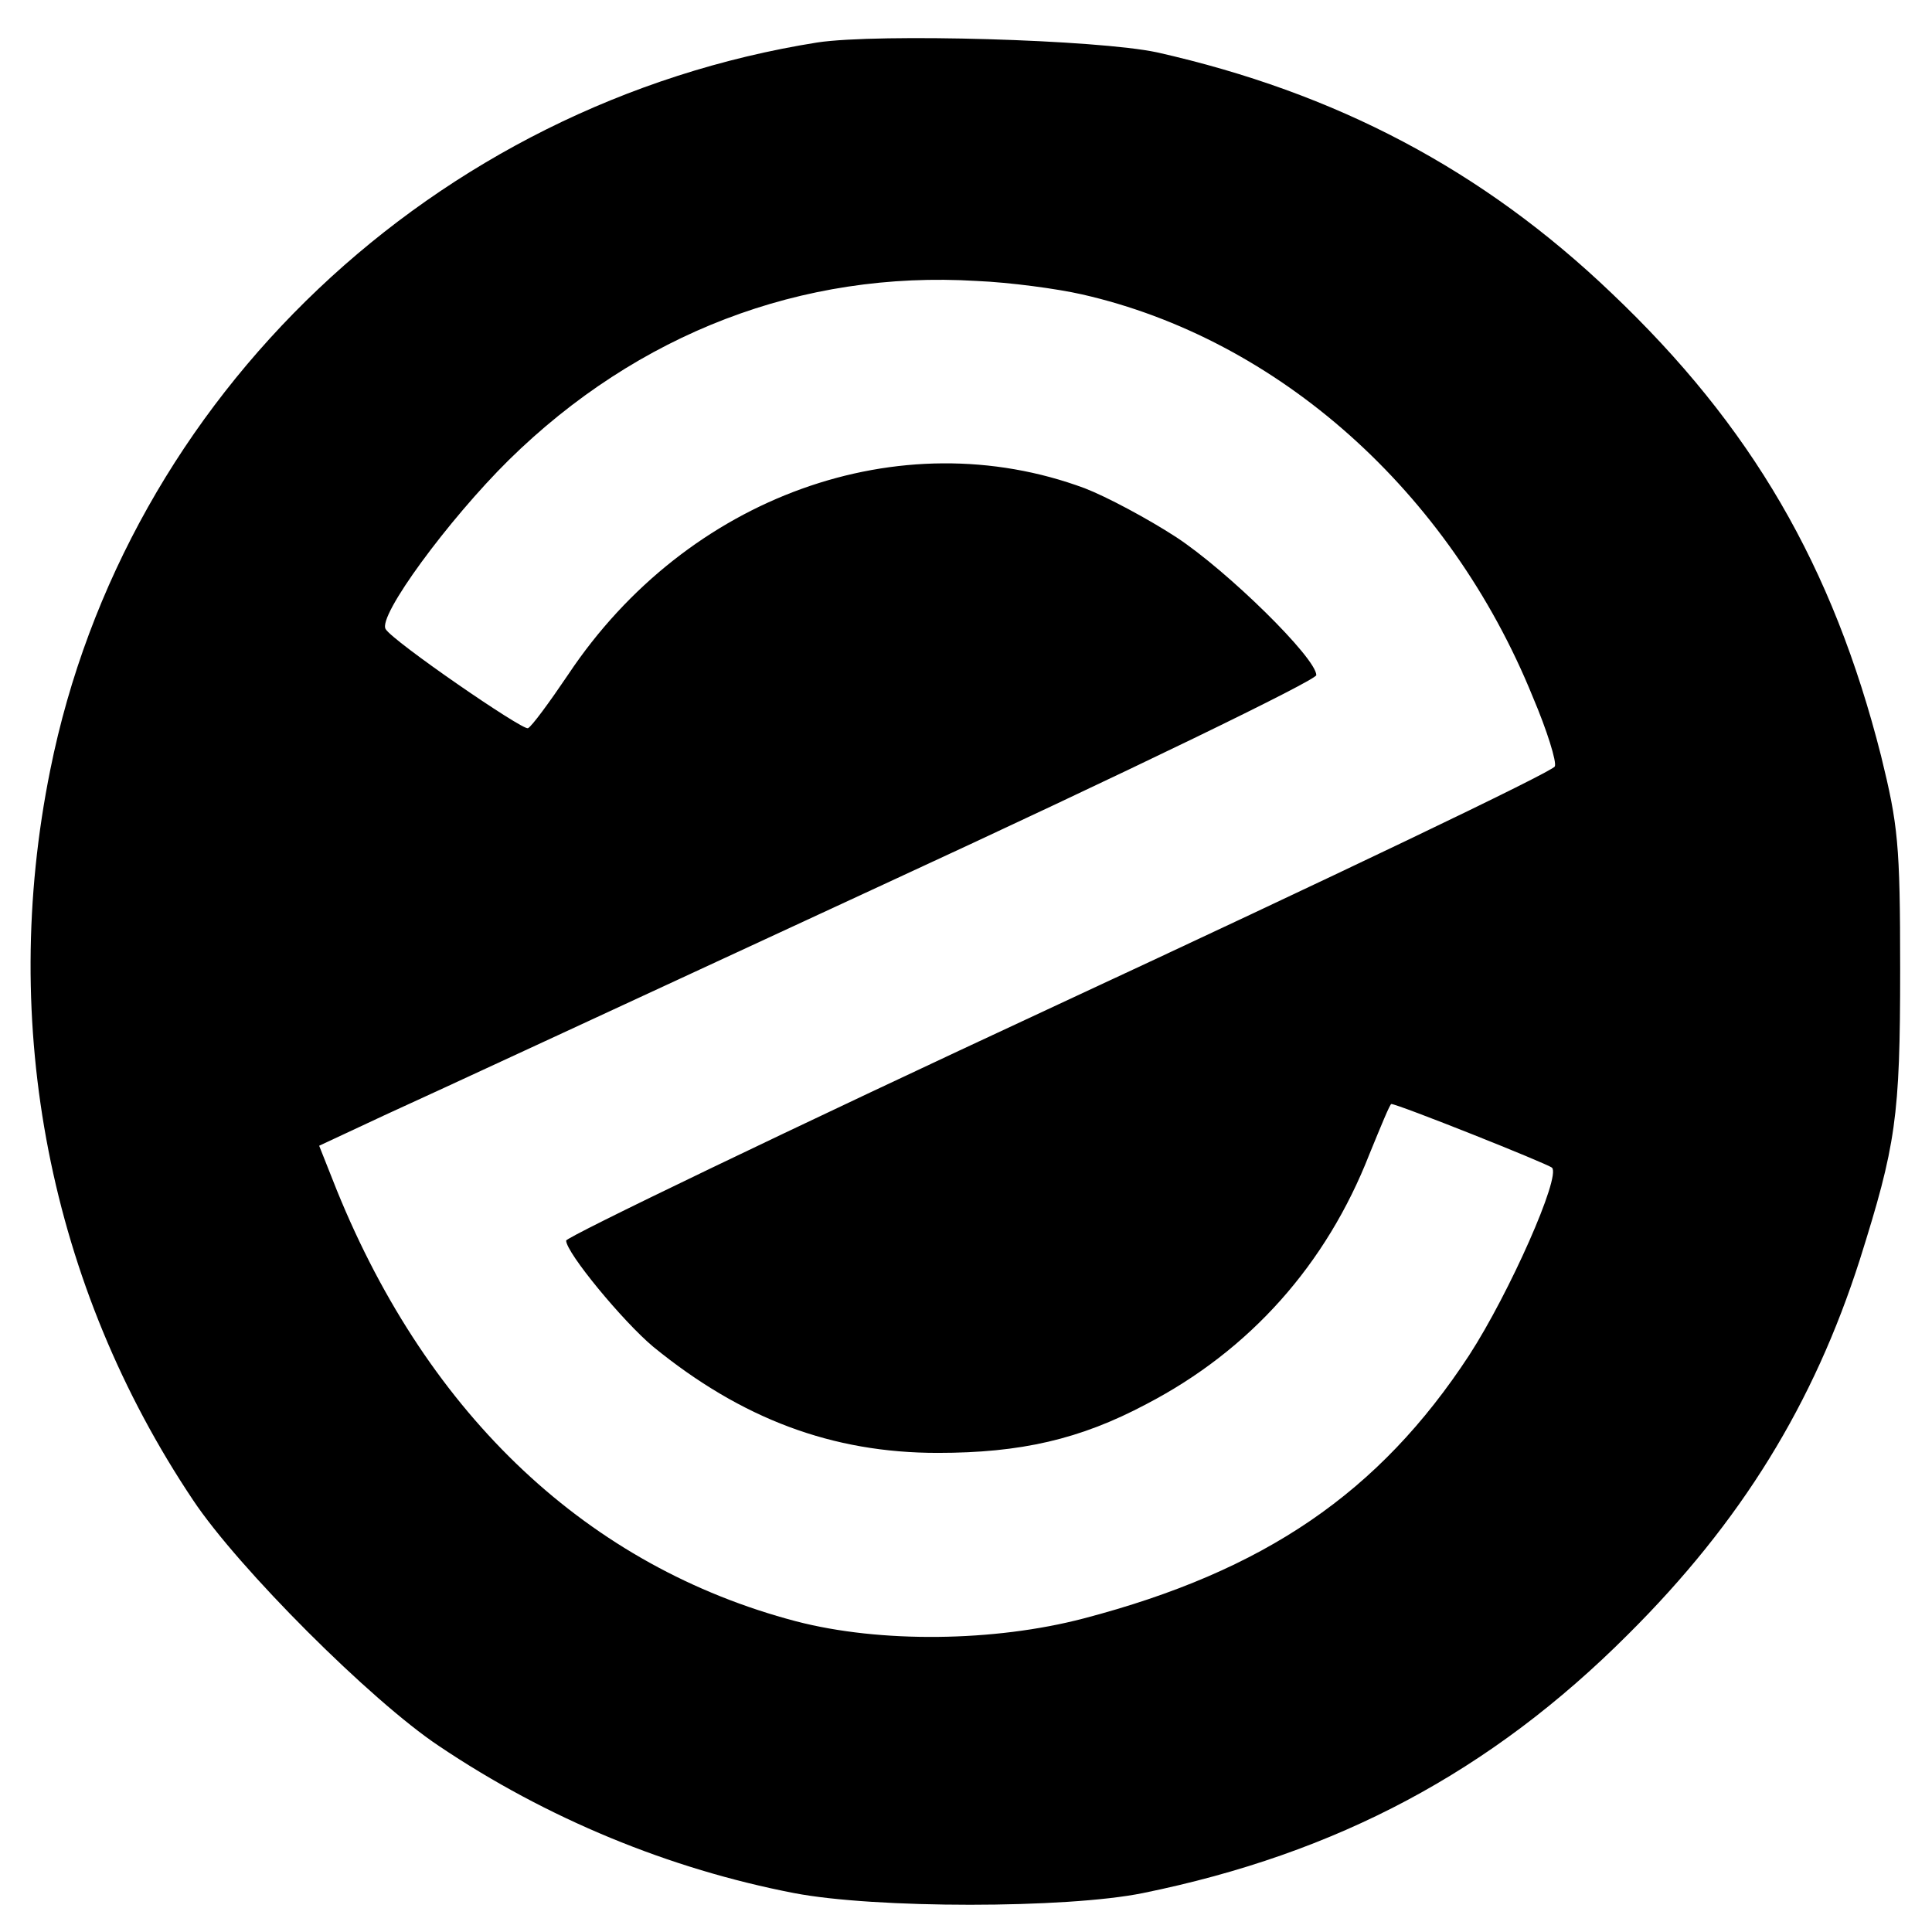<?xml version="1.0" standalone="no"?>
<!DOCTYPE svg PUBLIC "-//W3C//DTD SVG 20010904//EN"
 "http://www.w3.org/TR/2001/REC-SVG-20010904/DTD/svg10.dtd">
<svg version="1.0" xmlns="http://www.w3.org/2000/svg"
 width="273pt" height="273pt" viewBox="0 0 273 273"
 preserveAspectRatio="xMidYMid meet">
<g transform="translate(0,273) scale(0.1,-0.1)"
fill="#000000" stroke="none">
<path d="M1155 2670 c-541 -86 -978 -500 -1084 -1028 -73 -361 -1 -729 202
-1032 64 -96 251 -283 347 -347 153 -103 326 -174 502 -208 114 -22 385 -22
493 0 275 56 492 172 685 365 161 160 263 327 328 530 51 162 57 201 57 410 0
178 -3 204 -27 302 -68 268 -183 466 -381 654 -182 174 -389 283 -642 340 -84
18 -393 27 -480 14z m374 -356 c277 -63 519 -278 637 -569 20 -47 34 -92 31
-98 -2 -7 -318 -158 -701 -336 -383 -178 -696 -329 -696 -334 0 -17 80 -114
123 -150 125 -102 253 -150 402 -150 117 0 201 19 295 69 146 76 254 197 315
353 16 39 29 71 31 71 9 0 220 -84 227 -90 13 -12 -60 -177 -117 -265 -127
-194 -289 -305 -545 -372 -126 -33 -287 -35 -406 -4 -293 77 -519 289 -649
609 l-25 63 92 43 c51 23 368 170 705 326 351 162 612 289 612 296 0 24 -125
147 -198 195 -40 26 -98 57 -129 69 -261 97 -562 -11 -730 -263 -27 -40 -52
-74 -57 -76 -8 -3 -191 123 -201 140 -12 18 89 155 174 239 182 179 414 268
661 253 47 -2 114 -11 149 -19z"/>
</g>
</svg>
